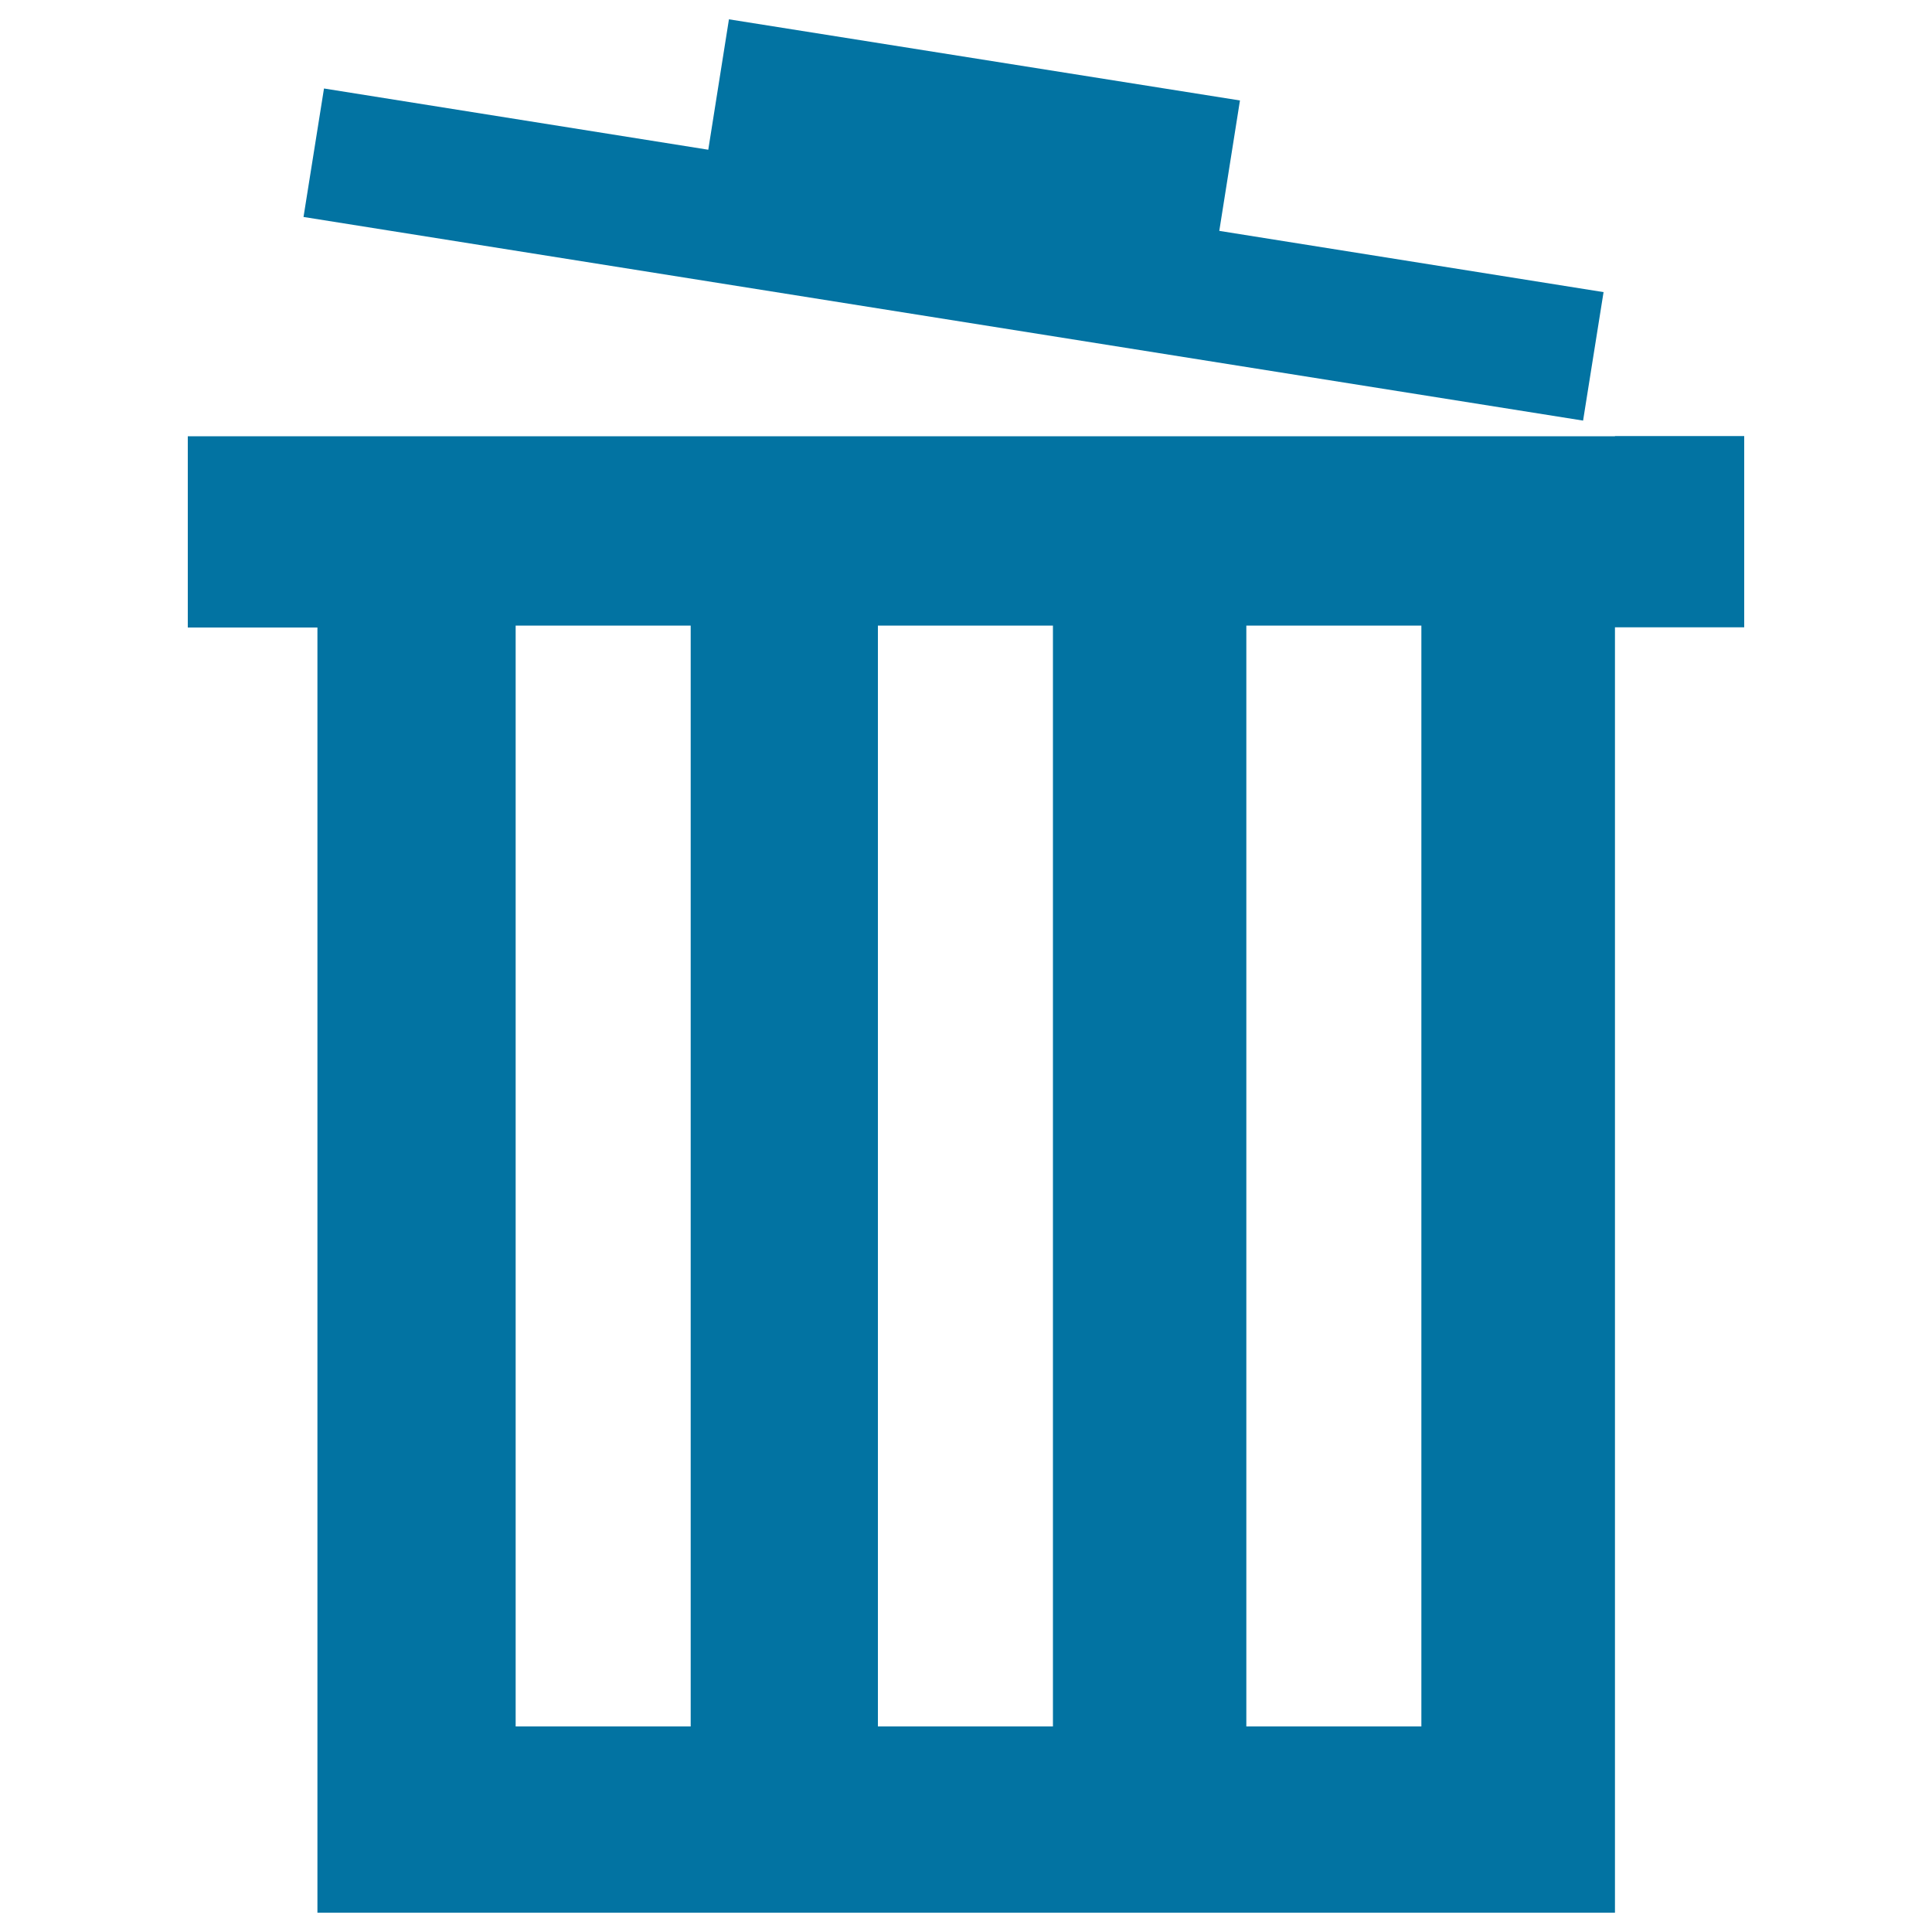 <svg xmlns="http://www.w3.org/2000/svg" viewBox="0 0 1000 1000" style="fill:#0273a2">
<title>Deleting SVG icon</title>
<path d="M830,151.2l-198.9-31.7l10.7-67.5L377.3,10l-10.7,67.5L167.7,45.8l-10.6,66.5l662.3,105.4L830,151.2z M835.9,225.8H97.2v99h67.1V990h671.6V324.7h66.9v-99H835.9L835.9,225.8z M357.5,893.6h-90.6V323.8h90.6V893.6L357.5,893.6z M545,893.6h-90.6V323.8H545V893.6L545,893.6z M735.7,893.6h-90.6V323.8h90.6V893.6L735.7,893.6z"/>
</svg>